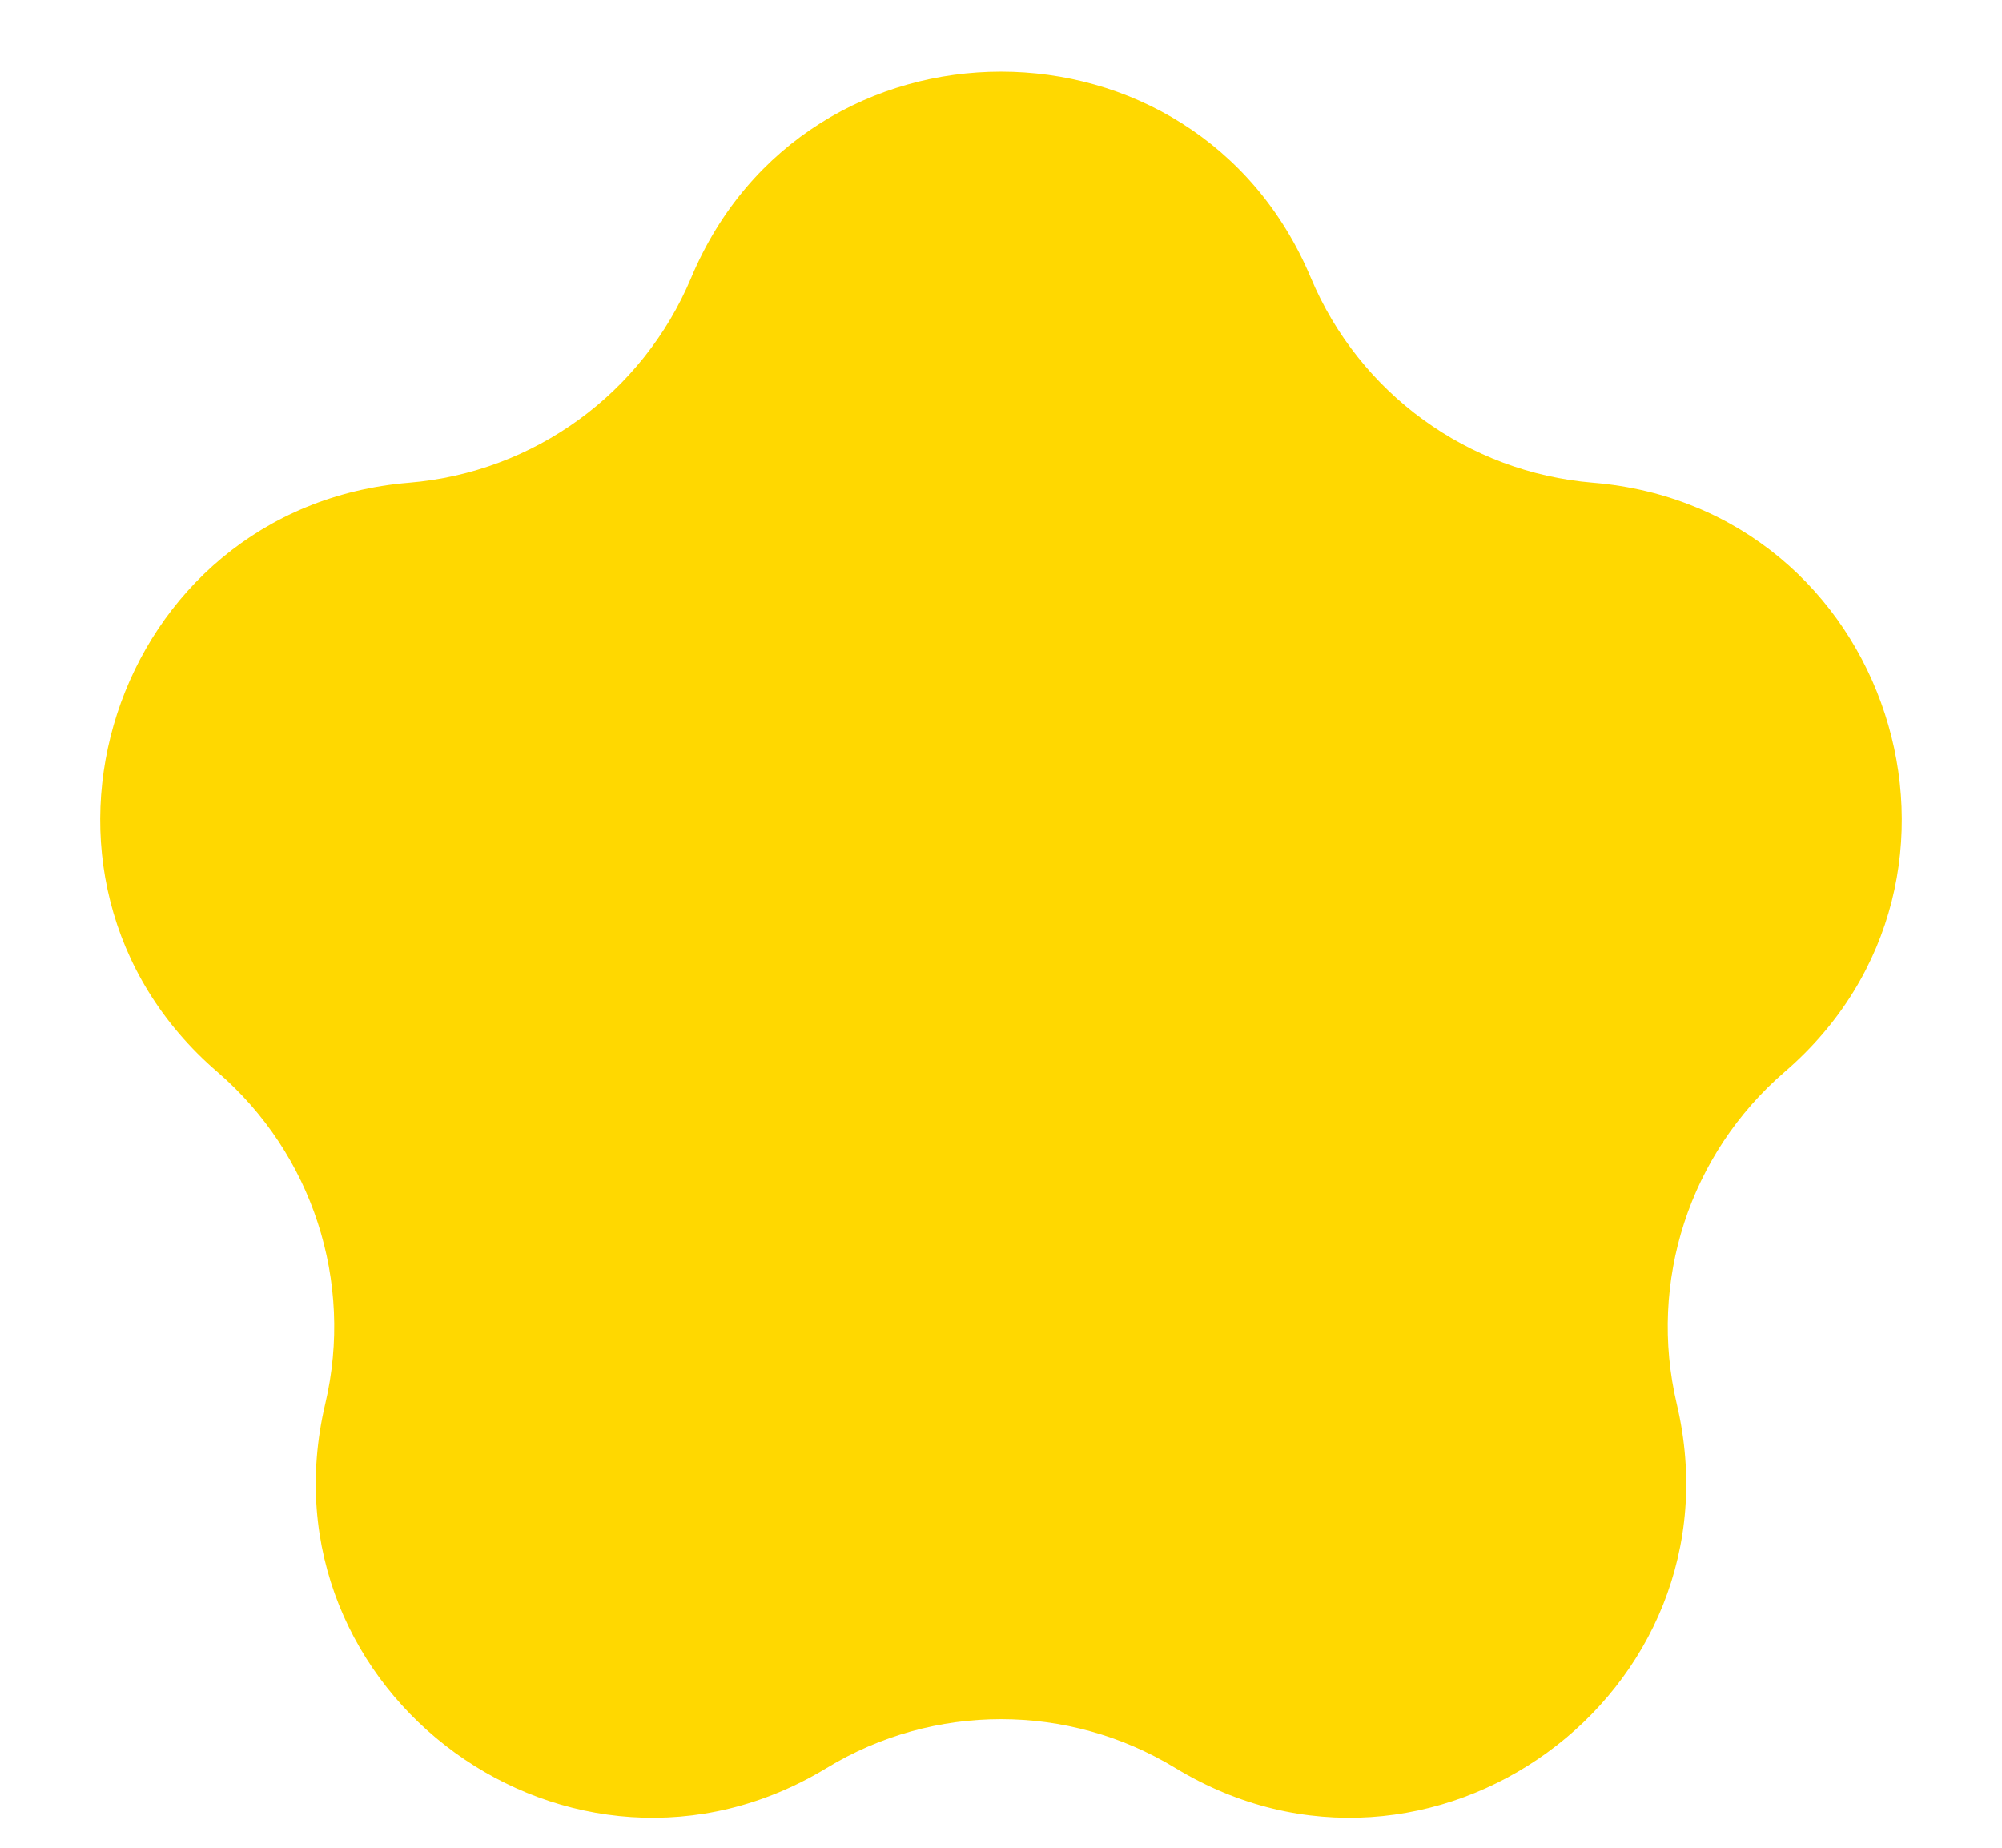 <svg width="13" height="12" viewBox="0 0 13 12" fill="#ffd800" xmlns="http://www.w3.org/2000/svg">
<path d="M4.488 1.804C5.236 0.019 7.764 0.019 8.512 1.804V1.804C8.827 2.555 9.533 3.068 10.344 3.135V3.135C12.273 3.295 13.055 5.7 11.588 6.962V6.962C10.971 7.494 10.701 8.324 10.888 9.117V9.117C11.332 11 9.286 12.486 7.632 11.482V11.482C6.937 11.059 6.063 11.059 5.368 11.482V11.482C3.714 12.486 1.668 11 2.112 9.117V9.117C2.299 8.324 2.029 7.494 1.412 6.962V6.962C-0.055 5.7 0.727 3.295 2.656 3.135V3.135C3.467 3.068 4.173 2.555 4.488 1.804V1.804Z" fill="#ffd800"/>
</svg>

